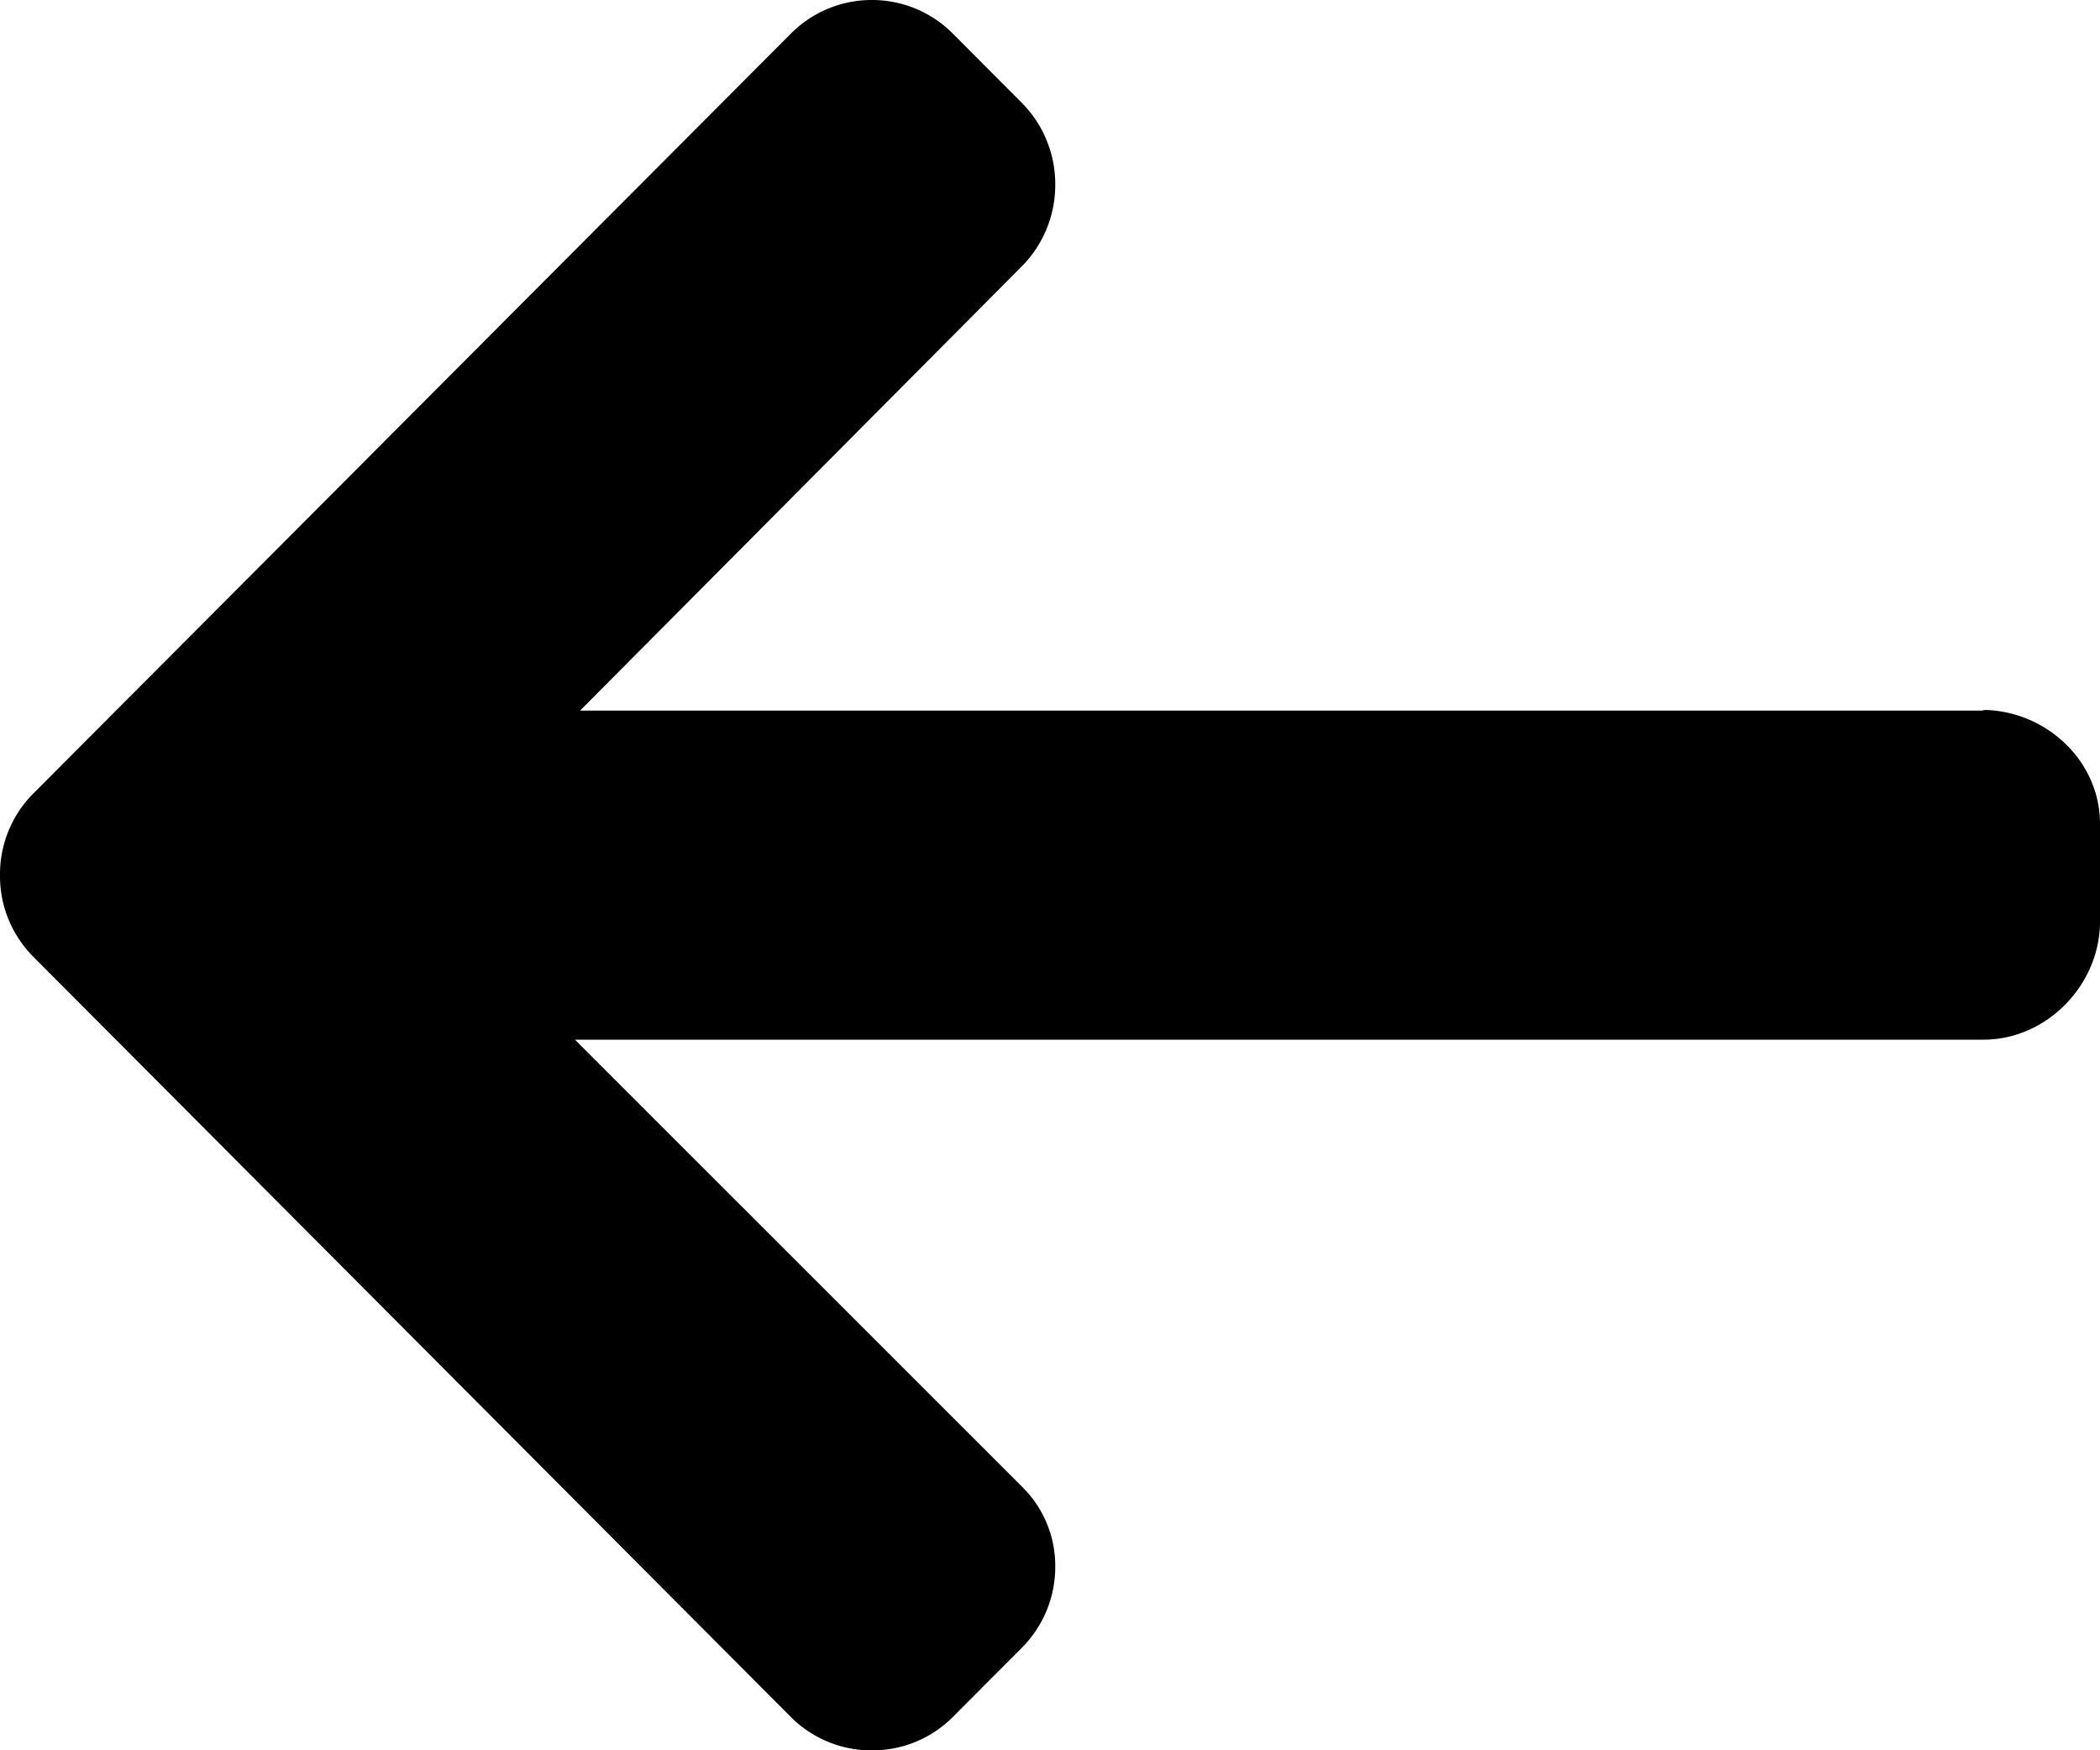 <svg width="18" height="15" xmlns="http://www.w3.org/2000/svg"><path d="M16.988 6.084l.028.006H4.972l3.786-3.807a.99.99 0 00.287-.702.988.988 0 00-.287-.7l-.59-.592A.975.975 0 007.474 0a.975.975 0 00-.695.288L.287 6.799A.98.98 0 000 7.5a.98.98 0 00.287.701l6.49 6.512a.975.975 0 00.696.288c.264 0 .51-.102.696-.288l.589-.591a.98.98 0 00.287-.698.95.95 0 00-.287-.685L4.928 8.91h12.074c.542 0 .998-.47.998-1.013V7.06c0-.544-.47-.976-1.012-.976z"/></svg>
